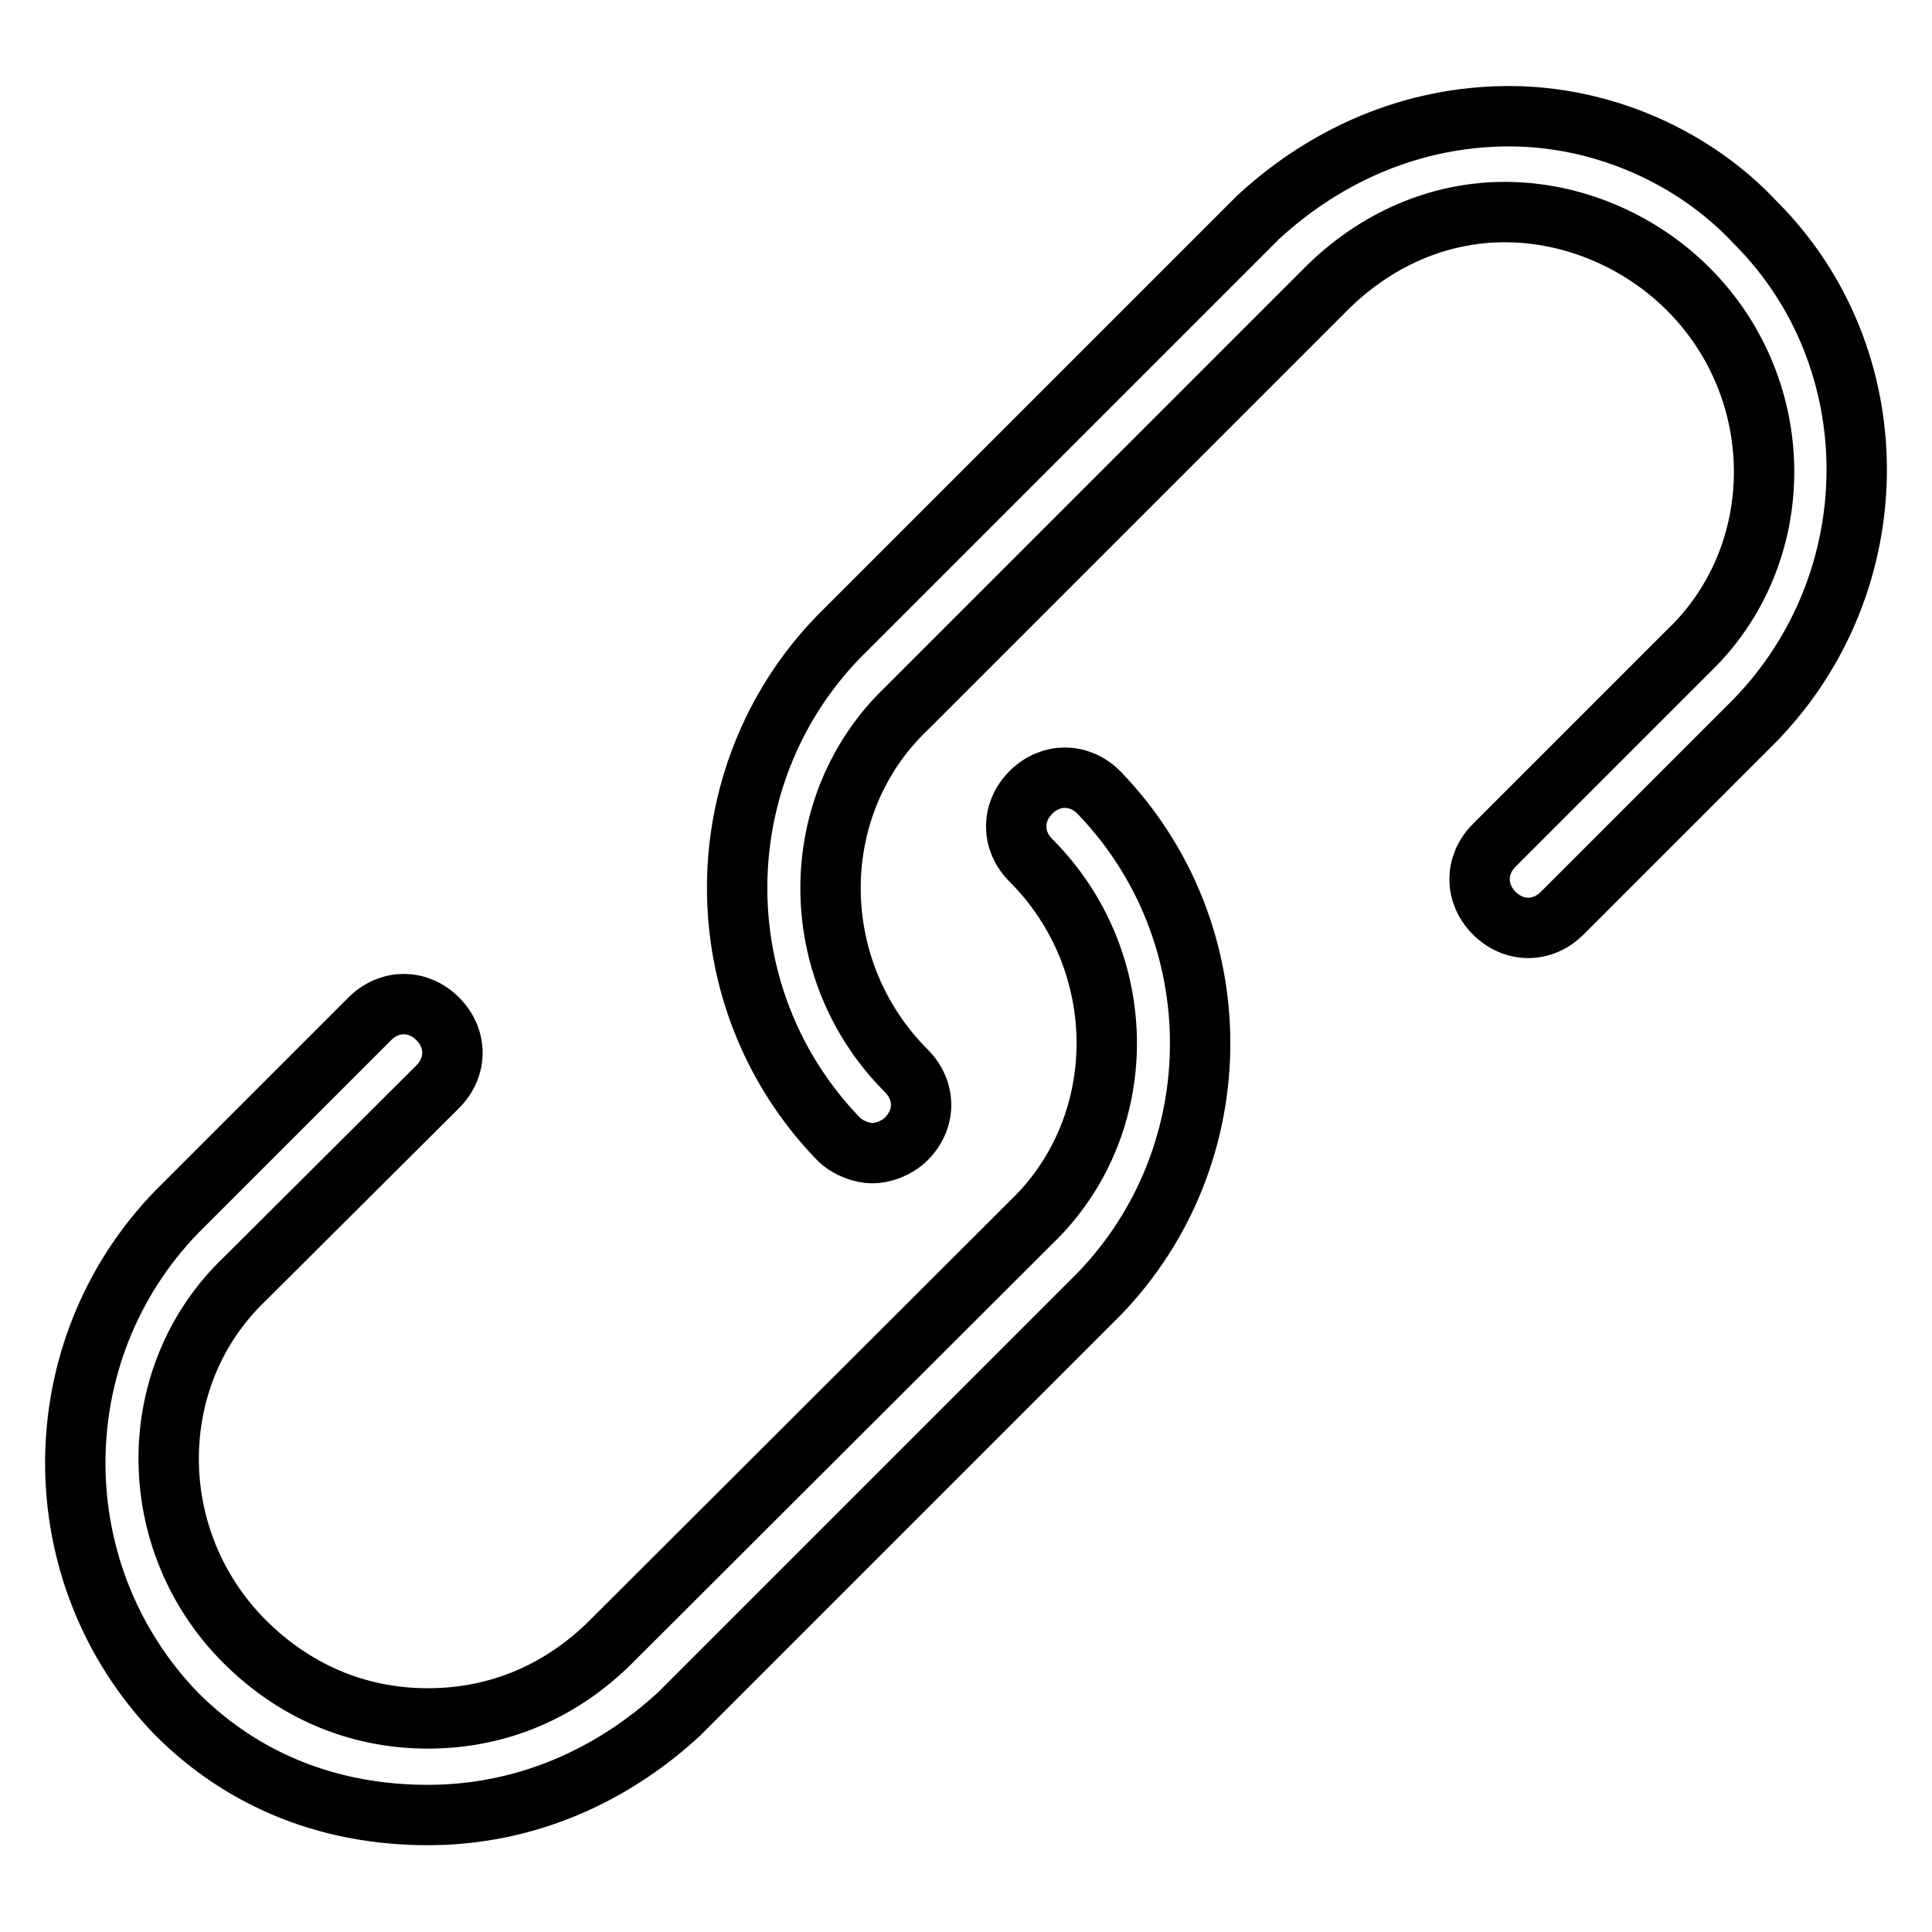 <?xml version="1.0" encoding="utf-8"?>
<!-- Svg Vector Icons : http://www.onlinewebfonts.com/icon -->
<!DOCTYPE svg PUBLIC "-//W3C//DTD SVG 1.1//EN" "http://www.w3.org/Graphics/SVG/1.1/DTD/svg11.dtd">
<svg version="1.1" xmlns="http://www.w3.org/2000/svg" xmlns:xlink="http://www.w3.org/1999/xlink" x="0px" y="0px" viewBox="0 0 256 256" enable-background="new 0 0 256 256" xml:space="preserve">
<g> <path stroke-width="8" fill-opacity="0" stroke="#000000"  d="M58,144c2.6-2.6,2.6-6.4,0-9c-2.6-2.6-6.4-2.6-9,0l-25.6,25.6c-17.9,18.5-17.9,48,0,66.5 c9,9,20.5,13.4,33.3,13.4c12.8,0,24.3-5.1,33.3-13.4l55.6-55.6c17.9-18.5,17.9-48,0-66.5c-2.6-2.6-6.4-2.6-9,0 c-2.6,2.6-2.6,6.4,0,9c13.4,13.4,13.4,35.2,0,48L81,217.5c-6.4,6.4-14.7,10.2-24.3,10.2c-9.6,0-17.9-3.8-24.3-10.2 c-13.4-13.4-13.4-35.2,0-48L58,144L58,144z"/> <path stroke-width="8" fill-opacity="0" stroke="#000000"  d="M200,15.4c-12.8,0-24.3,5.1-33.3,13.4l-55.6,55.6c-17.9,18.5-17.9,48,0,66.5c1.3,1.3,3.2,1.9,4.5,1.9 c1.3,0,3.2-0.6,4.5-1.9c2.6-2.6,2.6-6.4,0-9c-13.4-13.4-13.4-35.2,0-48l55.6-55.6c6.4-6.4,14.7-10.2,23.7-10.2 c9,0,17.9,3.8,24.3,10.2c13.4,13.4,13.4,35.2,0,48L198,112c-2.6,2.6-2.6,6.4,0,9c2.6,2.6,6.4,2.6,9,0l25.6-25.6 c17.9-18.5,17.9-48,0-65.9C224.3,20.6,212.1,15.4,200,15.4L200,15.4z"/></g>
</svg>
